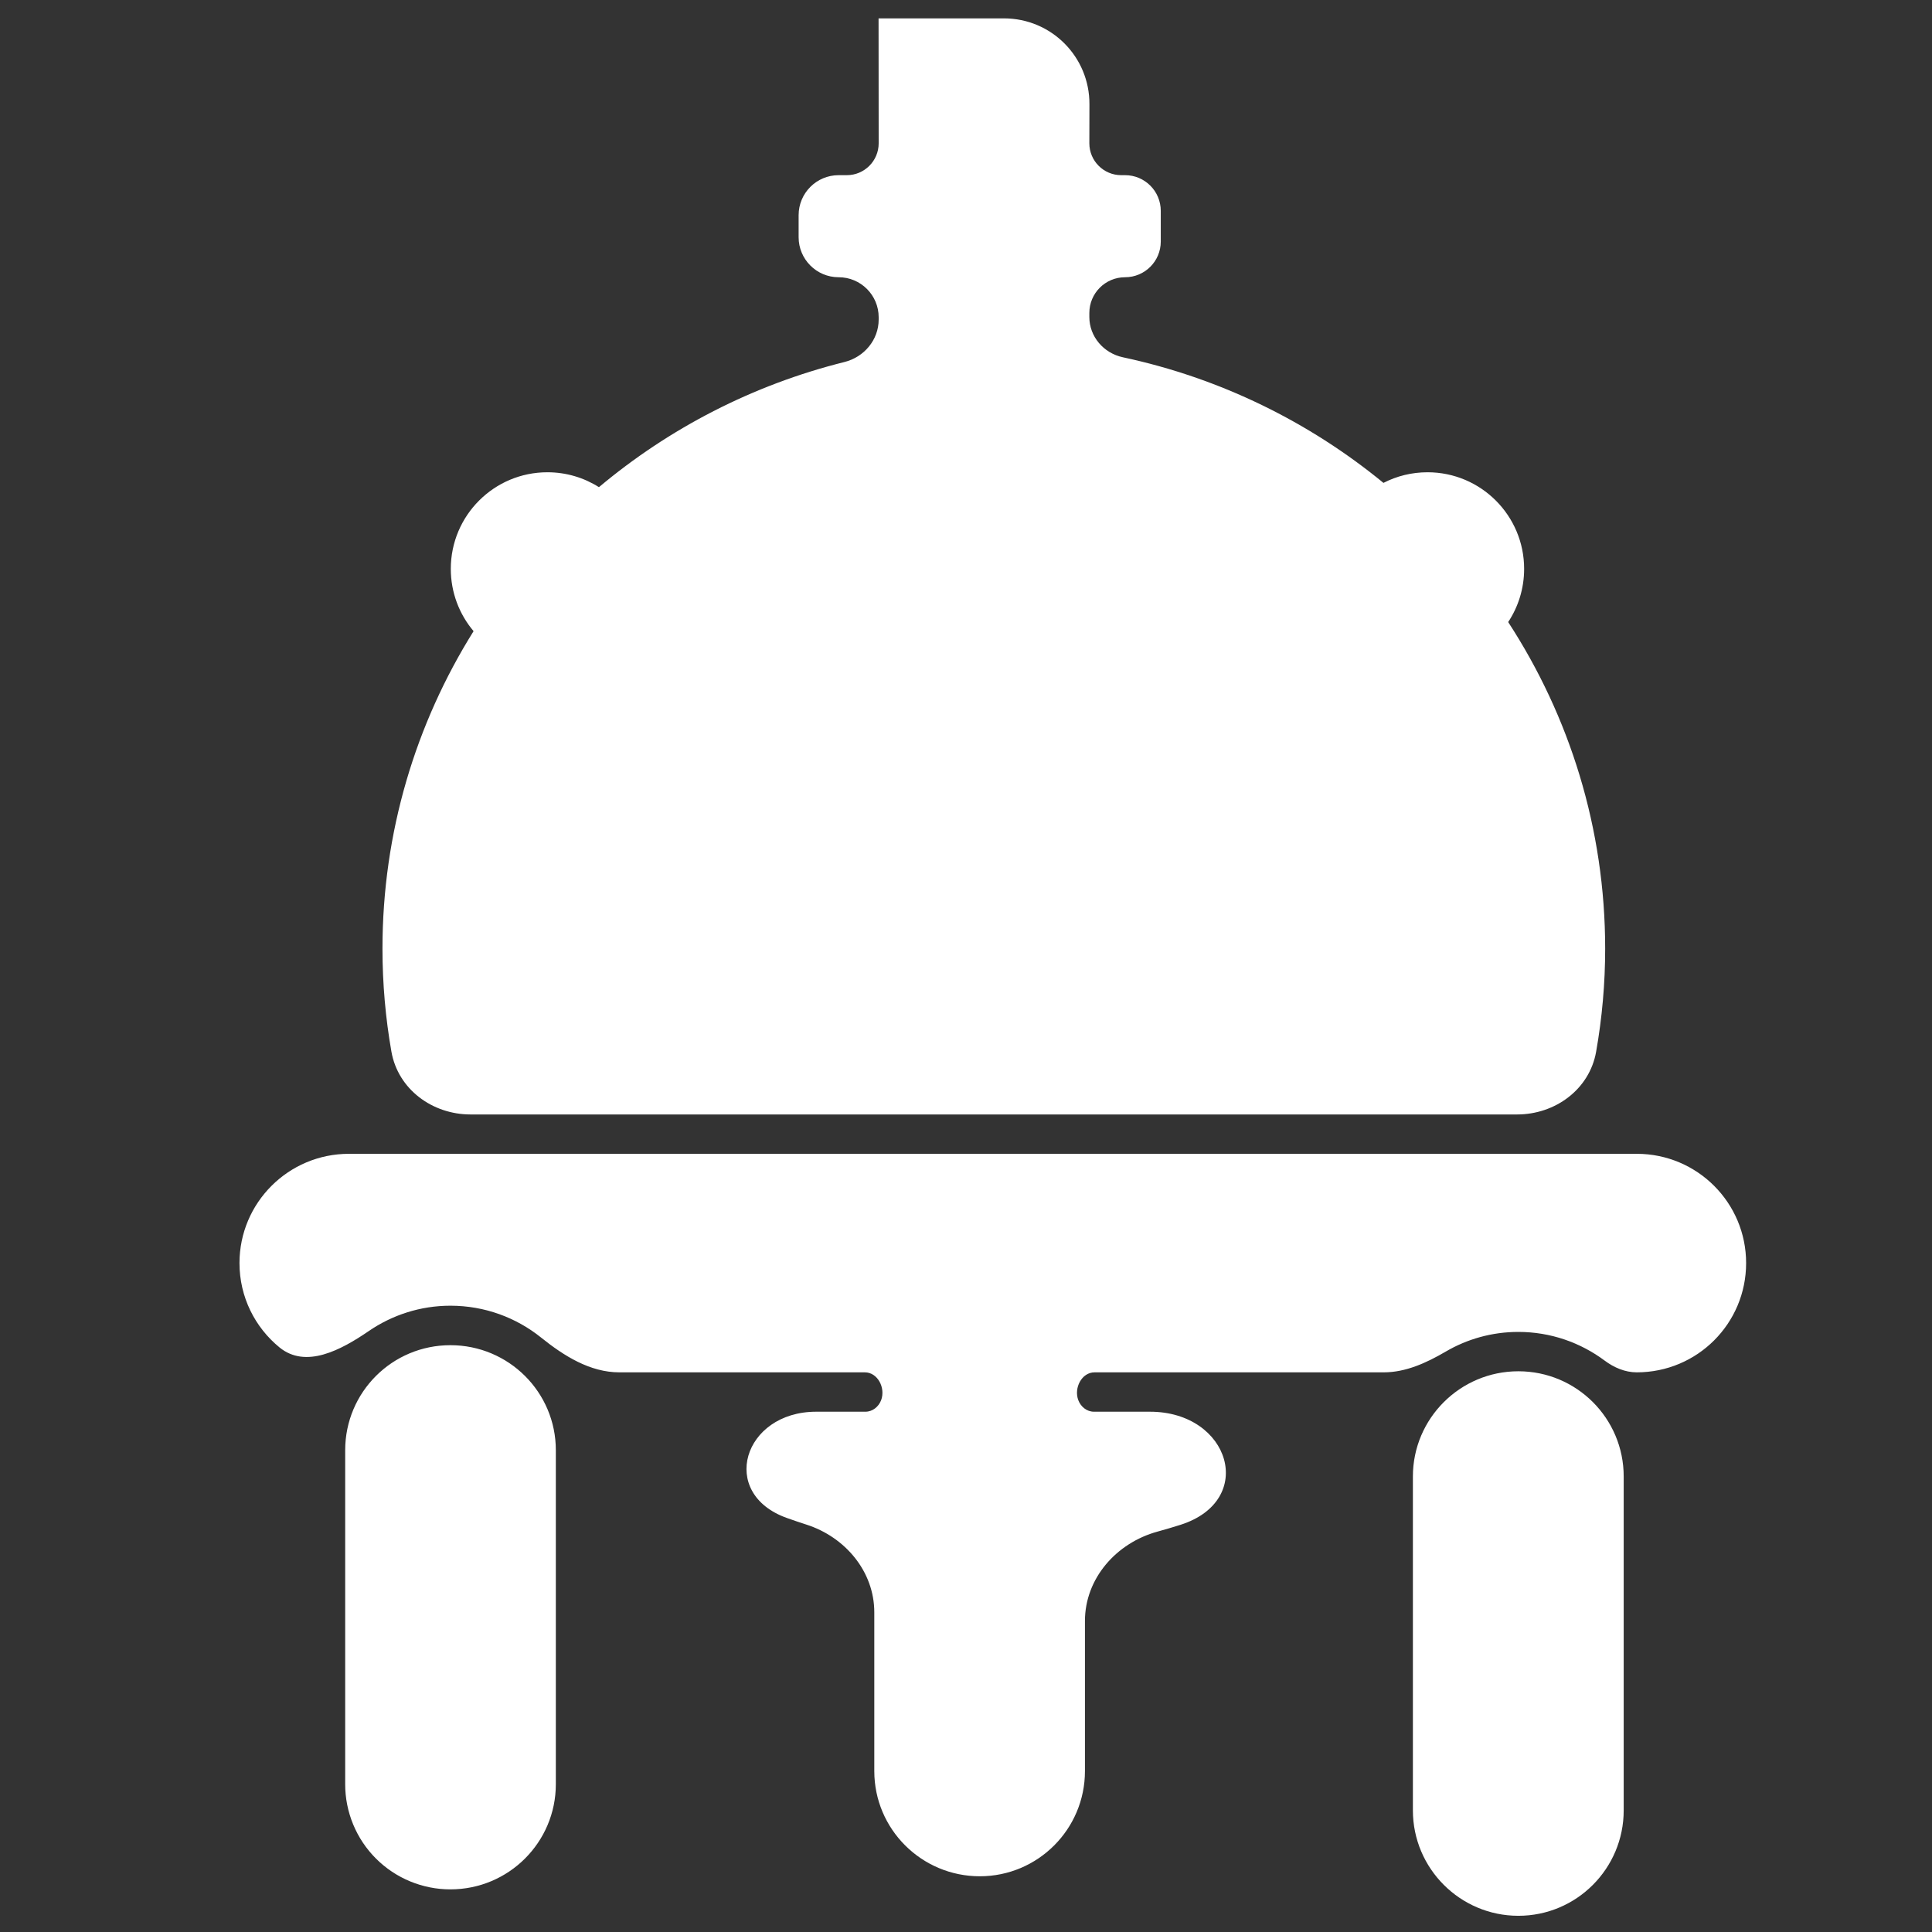 <svg width="90" height="90" viewBox="0 0 90 90" fill="none" xmlns="http://www.w3.org/2000/svg">
<rect x="0" y="0" width="90" height="90" fill="#333333" stroke="none"/>
<path fill-rule="evenodd" clip-rule="evenodd" d="M40.932 6.675C40.932 7.495 40.268 8.16 39.448 8.16H39.068C38.038 8.16 37.203 8.995 37.203 10.025V11.05C37.203 12.08 38.038 12.915 39.068 12.915C40.098 12.915 40.932 13.75 40.932 14.78V14.884C40.932 15.83 40.257 16.635 39.338 16.864C35.062 17.93 31.167 19.955 27.901 22.694C27.206 22.254 26.383 22 25.5 22C23.015 22 21 24.015 21 26.5C21 27.606 21.399 28.619 22.061 29.402C19.371 33.703 17.817 38.77 17.817 44.193C17.817 45.825 17.96 47.428 18.233 48.986C18.54 50.741 20.137 51.916 21.918 51.916H70.671C72.449 51.916 74.043 50.747 74.353 48.998C74.633 47.413 74.775 45.806 74.775 44.193C74.775 38.592 73.115 33.369 70.257 28.978C70.727 28.267 71 27.416 71 26.5C71 24.015 68.985 22 66.5 22C65.76 22 65.062 22.178 64.447 22.495C60.99 19.658 56.847 17.613 52.306 16.643C51.414 16.452 50.746 15.682 50.746 14.769V14.579C50.746 13.66 51.491 12.915 52.41 12.915C53.329 12.915 54.073 12.171 54.073 11.252V9.824C54.073 8.905 53.329 8.16 52.41 8.16H52.231C51.411 8.16 50.746 7.495 50.746 6.675C50.746 6.043 50.748 5.435 50.75 4.856C50.759 2.647 48.977 0.856 46.768 0.856H40.927L40.932 6.675ZM20.983 62.664C18.269 62.664 16.08 64.853 16.08 67.558V83.113C16.079 83.757 16.206 84.394 16.452 84.989C16.698 85.584 17.059 86.125 17.515 86.58C17.97 87.035 18.511 87.396 19.106 87.642C19.701 87.888 20.339 88.015 20.983 88.014C23.697 88.014 25.893 85.82 25.893 83.113V67.558C25.893 64.853 23.697 62.664 20.983 62.664ZM76.246 53.749H16.255C13.436 53.749 11.156 56.031 11.156 58.839C11.156 60.424 11.882 61.836 13.018 62.766C14.245 63.77 15.878 62.896 17.186 62.001C18.269 61.261 19.576 60.825 20.983 60.825C22.58 60.825 24.05 61.38 25.206 62.309C26.269 63.163 27.486 63.929 28.85 63.929H40.287C40.889 63.929 41.258 64.657 41.048 65.221C40.932 65.532 40.648 65.763 40.316 65.763H38.021C34.622 65.763 33.454 69.571 36.655 70.713C36.955 70.82 37.256 70.922 37.56 71.02C39.372 71.599 40.728 73.206 40.728 75.108V82.503C40.728 85.208 42.928 87.404 45.643 87.404C48.349 87.404 50.541 85.208 50.541 82.503V75.512C50.541 73.529 52.005 71.874 53.918 71.349C54.276 71.251 54.633 71.145 54.987 71.033C58.551 69.902 57.308 65.763 53.568 65.763H50.96C50.629 65.763 50.346 65.533 50.23 65.222C50.019 64.659 50.388 63.929 50.989 63.929H64.461C65.491 63.929 66.455 63.484 67.345 62.964C68.34 62.381 69.496 62.046 70.73 62.046C72.239 62.046 73.628 62.545 74.754 63.384C75.189 63.708 75.703 63.929 76.246 63.929C79.066 63.929 81.341 61.654 81.341 58.839C81.342 56.032 79.066 53.749 76.246 53.749ZM70.73 63.879C68.022 63.879 65.818 66.076 65.818 68.78V84.335C65.818 87.041 68.022 89.245 70.73 89.245C73.447 89.245 75.638 87.041 75.638 84.335V68.78C75.638 66.076 73.447 63.879 70.73 63.879Z" fill="white"/>
</svg>
